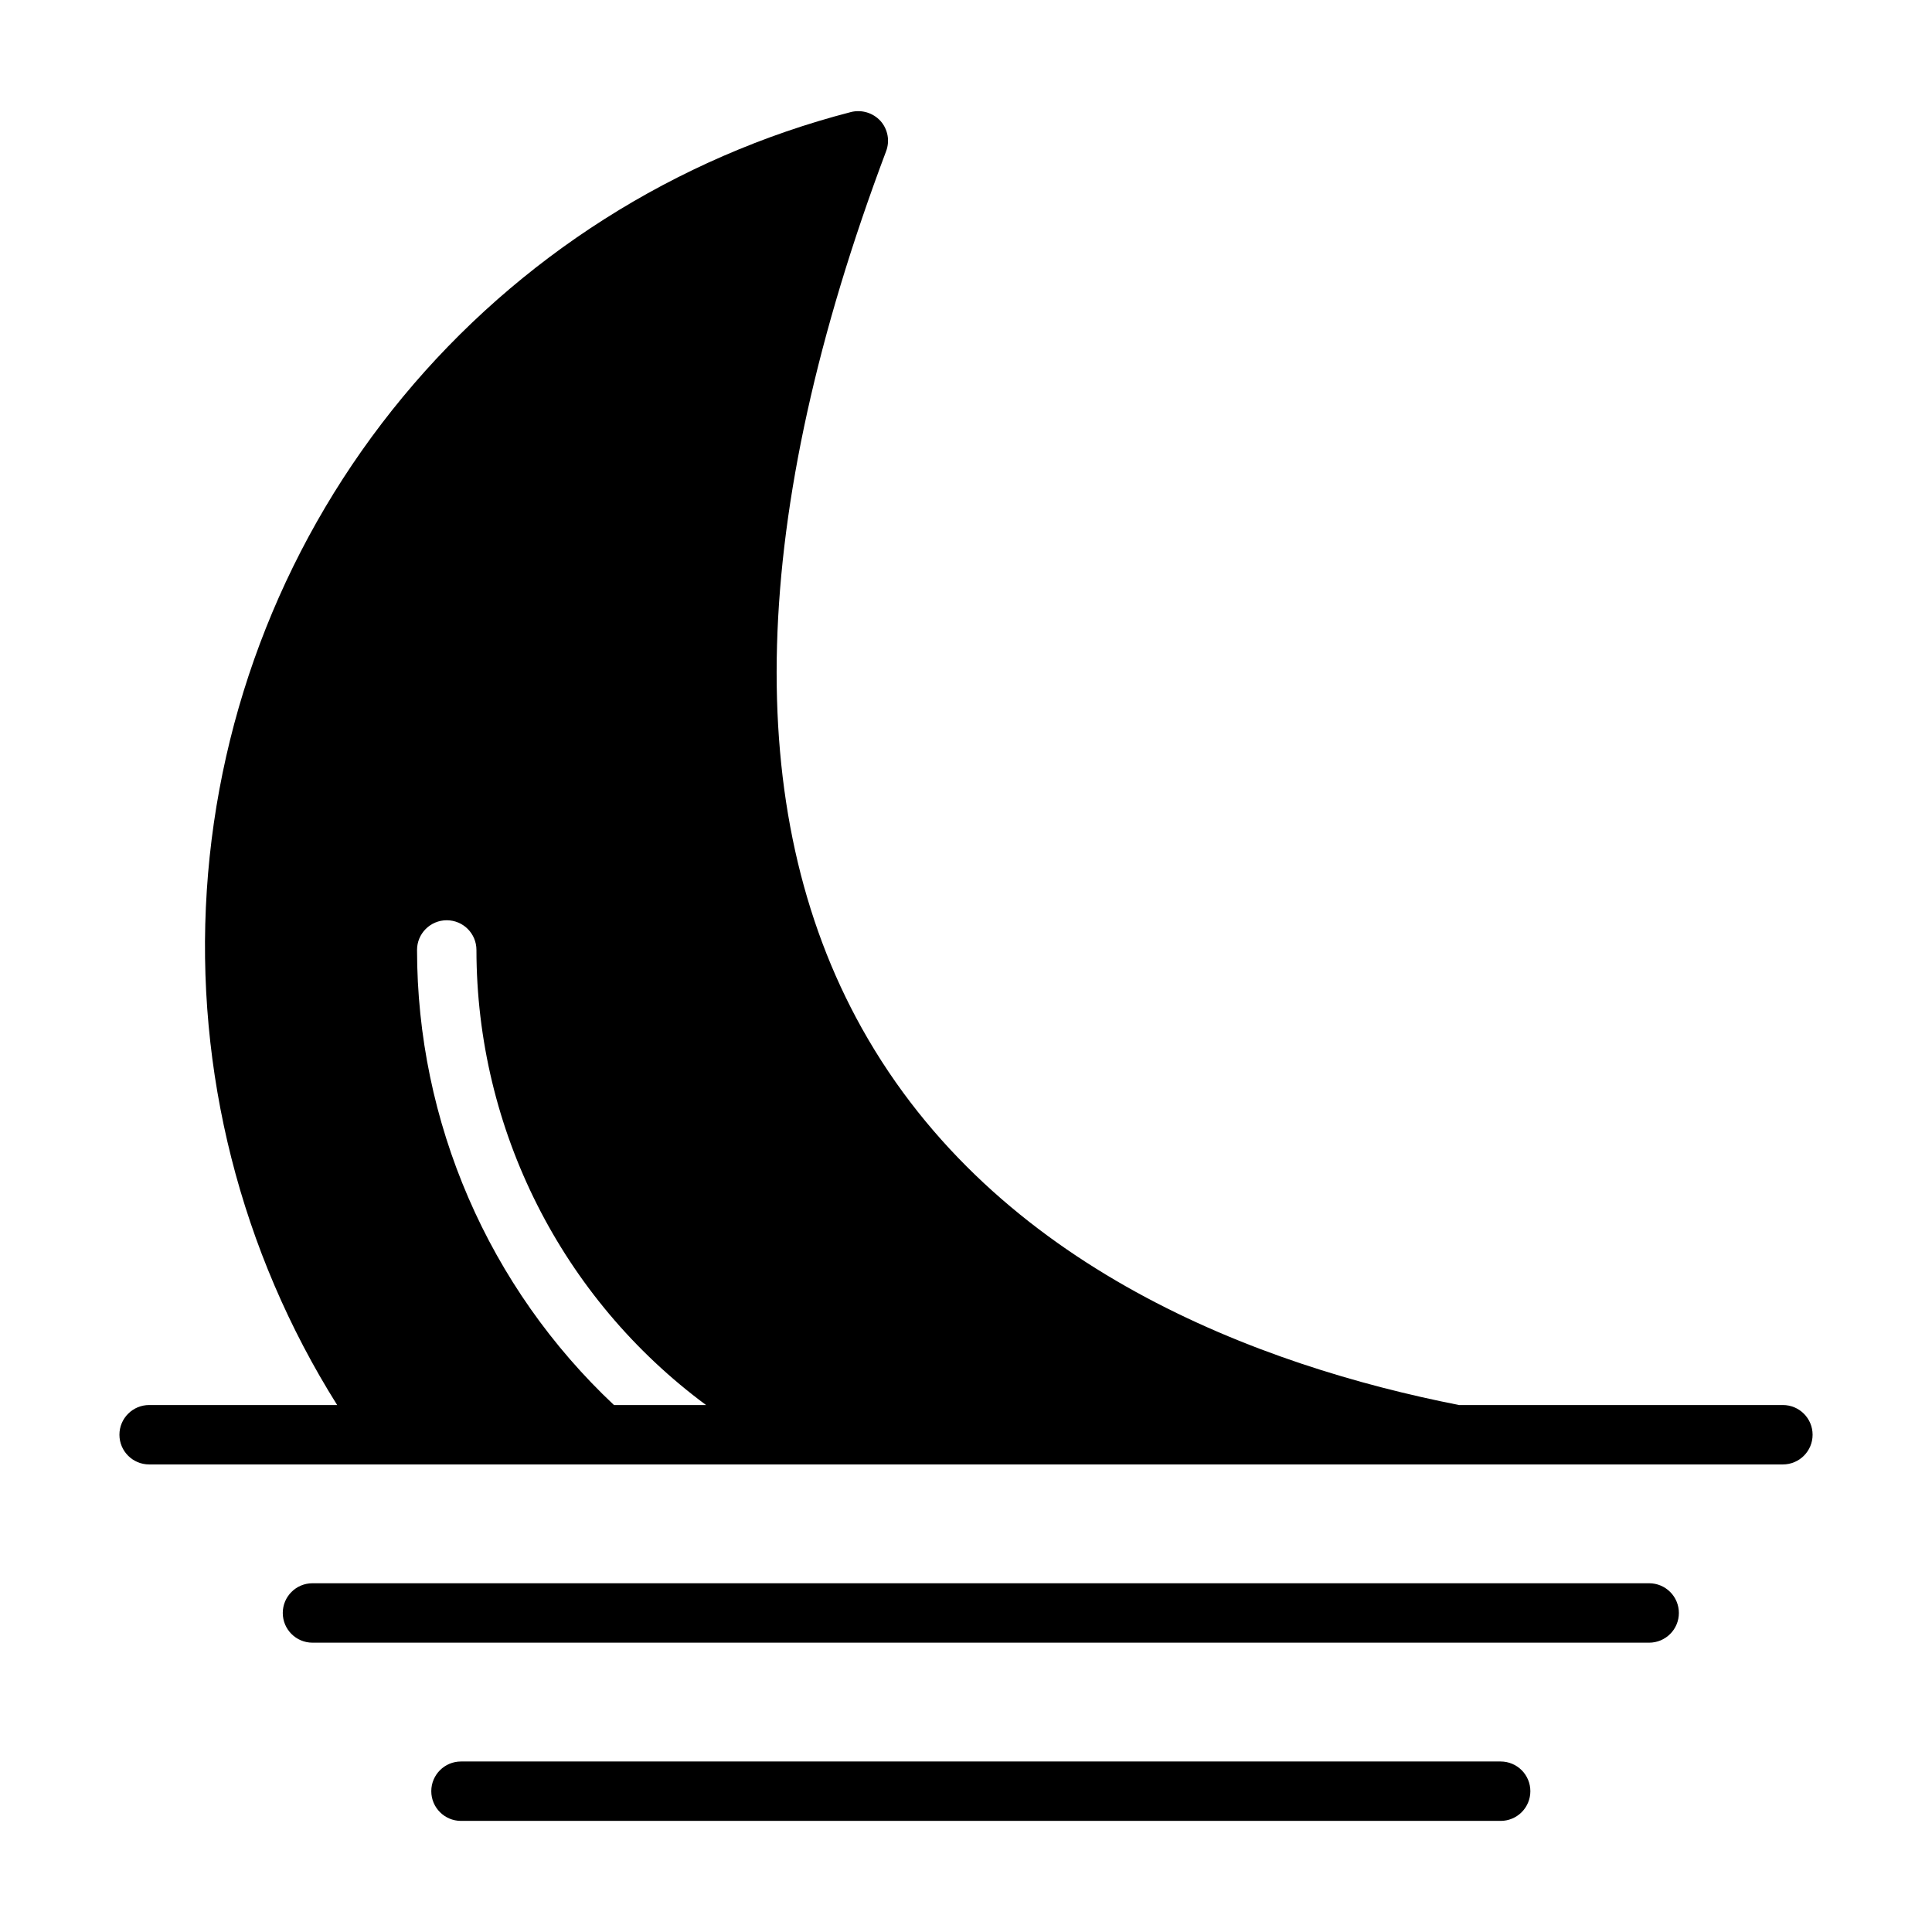 <?xml version="1.0" encoding="UTF-8"?>
<!-- Uploaded to: ICON Repo, www.svgrepo.com, Generator: ICON Repo Mixer Tools -->
<svg fill="#000000" width="800px" height="800px" version="1.1" viewBox="144 144 512 512" xmlns="http://www.w3.org/2000/svg">
 <path d="m616.48 516.35h-85.805c-52.742-10.391-122.73-36.133-158.3-99.895-32.117-57.543-29.914-135.71 6.453-232.38 1.035-2.746 0.461-5.844-1.496-8.031-1.977-2.144-4.961-3.051-7.793-2.359-46.547 12.031-88.105 38.449-118.76 75.484-30.656 37.031-48.844 82.797-51.973 130.77-3.129 47.973 8.961 95.711 34.547 136.41h-49.828c-4.348 0-7.875 3.523-7.875 7.871s3.527 7.871 7.875 7.871h432.96c4.348 0 7.871-3.523 7.871-7.871s-3.523-7.871-7.871-7.871zm-309.77 0c-16.469-15.477-29.598-34.16-38.57-54.902-8.977-20.738-13.613-43.098-13.621-65.699 0-4.348 3.523-7.871 7.871-7.871 4.348 0 7.871 3.523 7.871 7.871 0.027 47.574 22.605 92.316 60.852 120.6zm282.21 55.105c0 2.086-0.828 4.09-2.305 5.562-1.477 1.477-3.477 2.309-5.566 2.309h-354.24c-4.348 0-7.871-3.527-7.871-7.871 0-4.348 3.523-7.875 7.871-7.875h354.24c2.09 0 4.09 0.832 5.566 2.309 1.477 1.473 2.305 3.477 2.305 5.566zm-39.359 47.23c0 2.086-0.828 4.09-2.305 5.566-1.477 1.477-3.481 2.305-5.566 2.305h-275.52c-4.348 0-7.875-3.523-7.875-7.871s3.527-7.871 7.875-7.871h275.52c2.086 0 4.09 0.828 5.566 2.305 1.477 1.477 2.305 3.477 2.305 5.566z"/>
</svg>